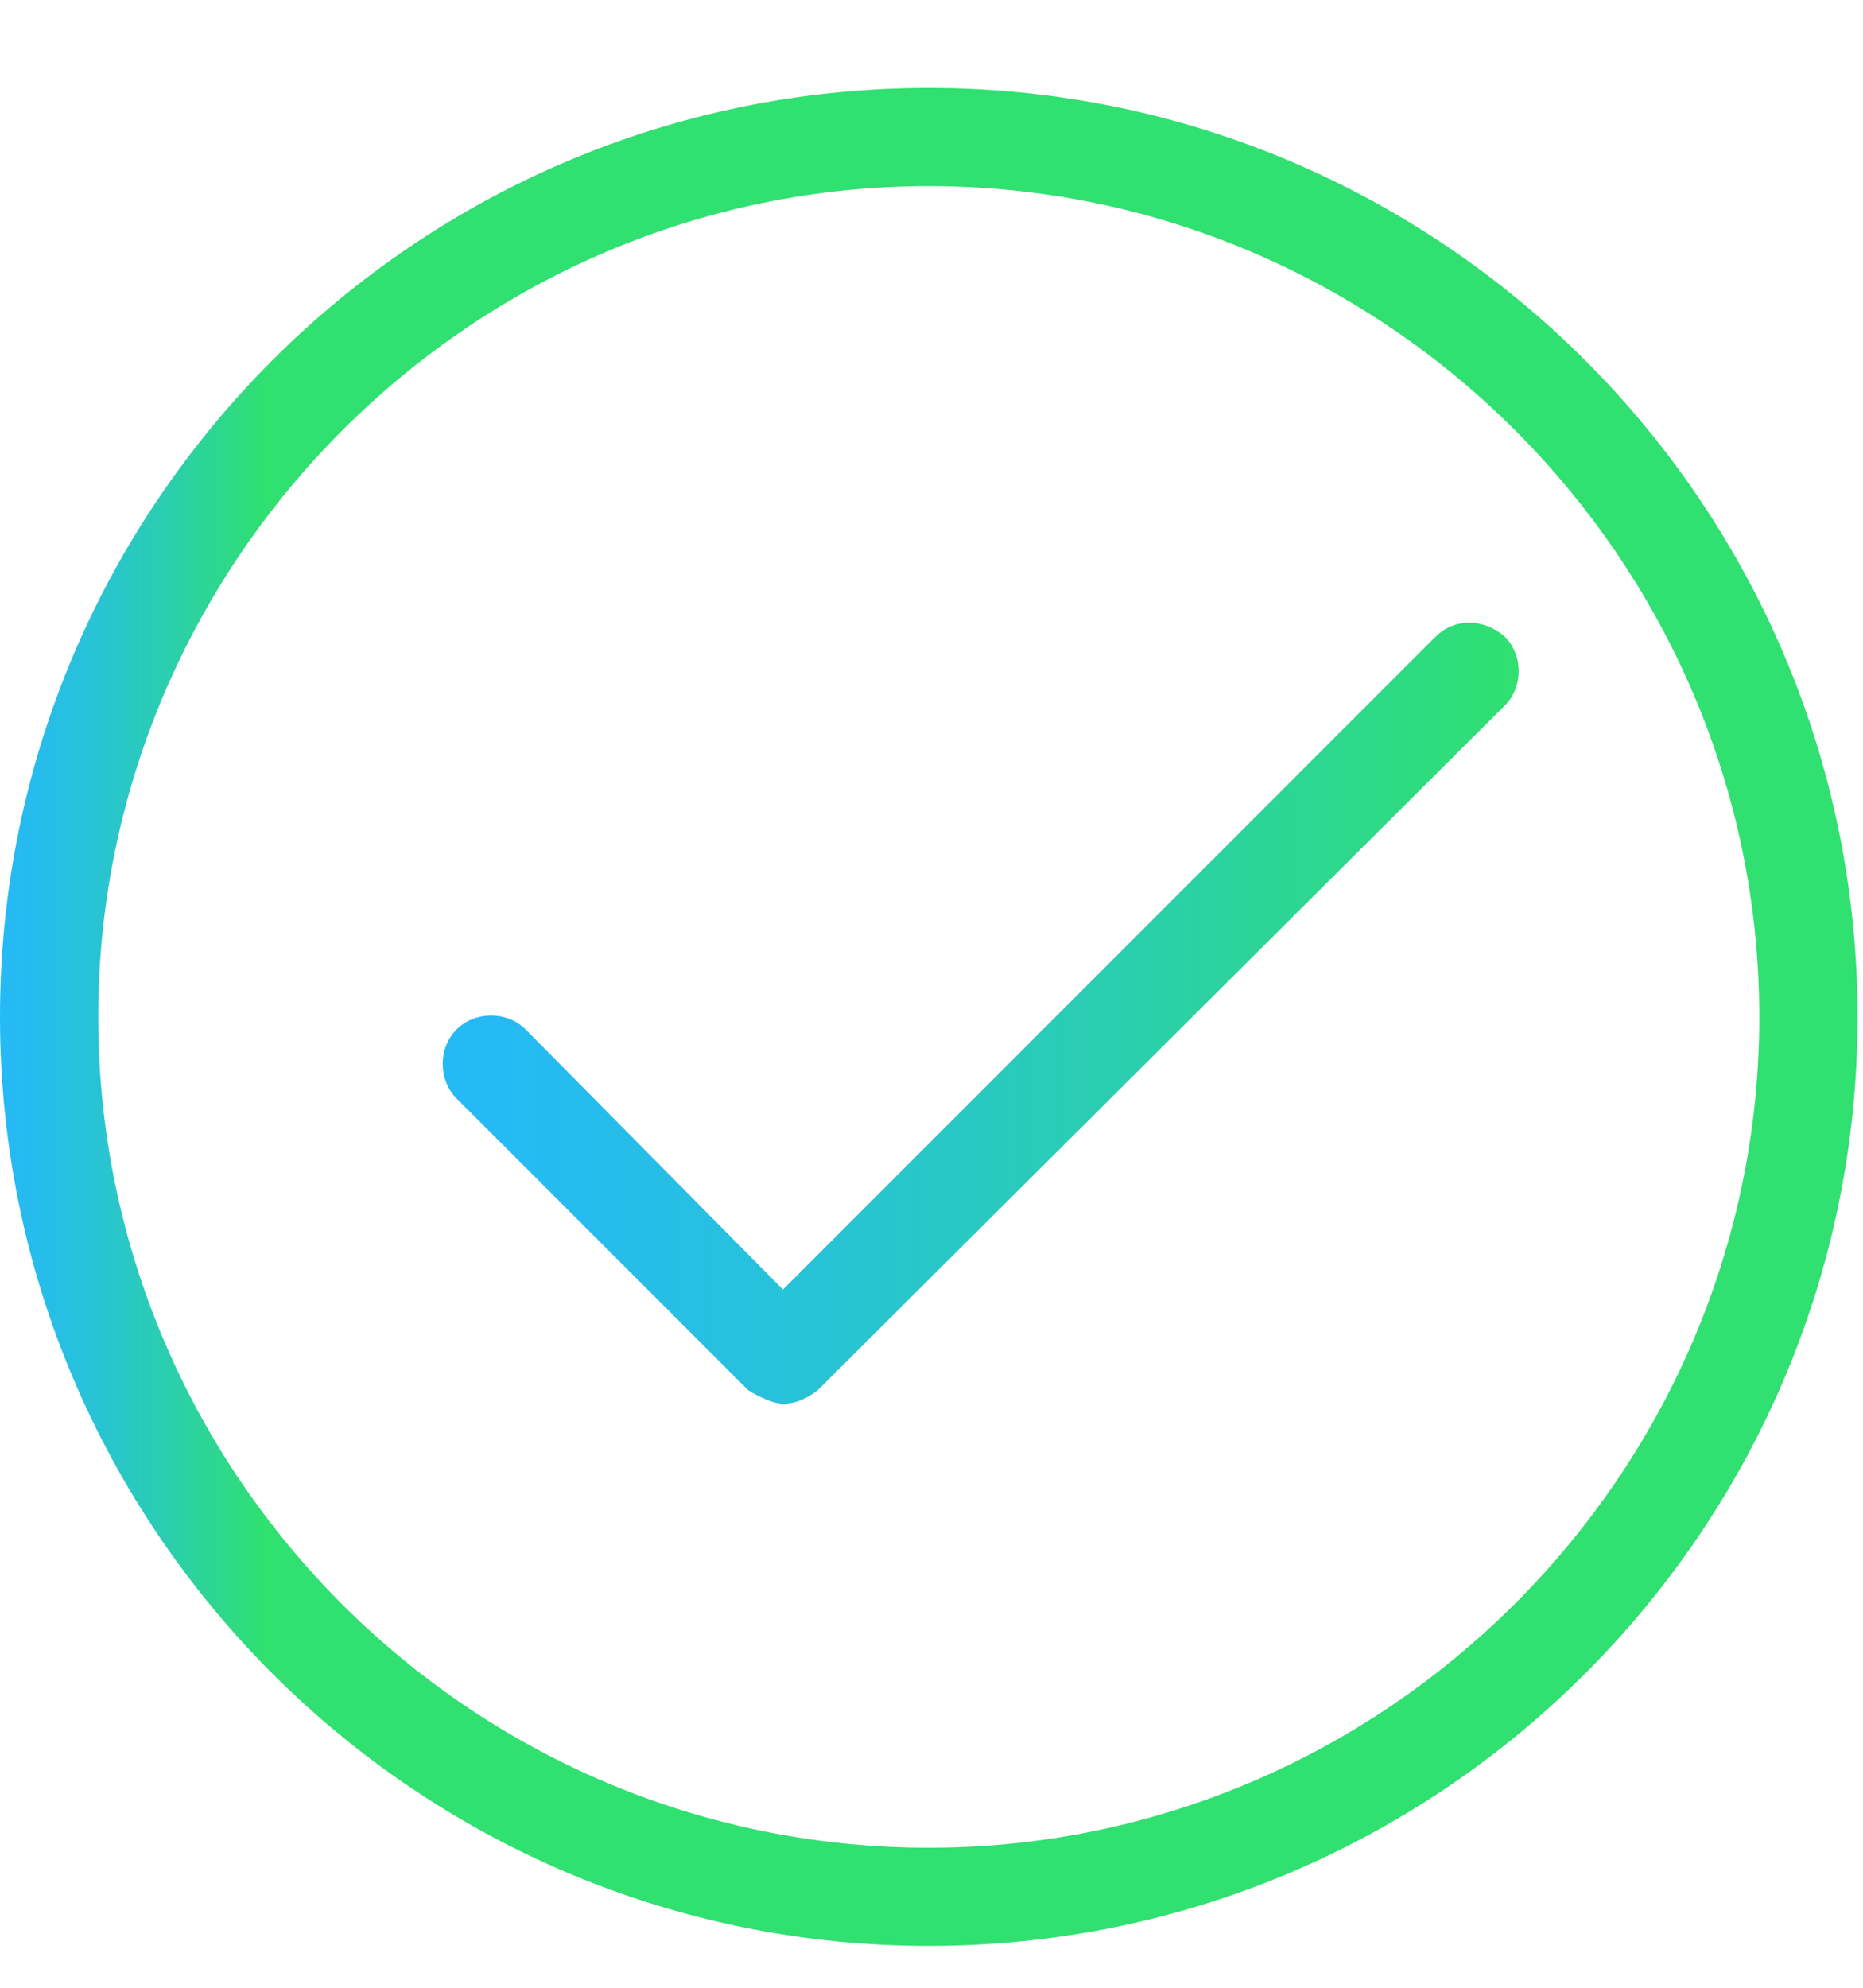 <svg width="15" height="16" viewBox="0 0 15 16" fill="none" xmlns="http://www.w3.org/2000/svg">
<path d="M7.478 14.873C3.782 14.873 0.791 11.86 0.791 8.186C0.791 4.511 3.803 1.498 7.478 1.498C11.152 1.498 14.165 4.511 14.165 8.186C14.165 11.86 11.152 14.873 7.478 14.873ZM7.478 0.708C3.354 0.708 0 4.062 0 8.186C0 12.309 3.354 15.663 7.478 15.663C11.601 15.663 14.956 12.309 14.956 8.186C14.956 4.062 11.601 0.708 7.478 0.708Z" fill="url(#paint0_linear_4183_12278)"/>
<path d="M11.538 5.145L6.304 10.38L4.232 8.286C4.082 8.137 3.826 8.137 3.676 8.286C3.527 8.436 3.527 8.692 3.676 8.842L6.026 11.192C6.026 11.192 6.197 11.299 6.304 11.299C6.411 11.299 6.496 11.256 6.582 11.192L12.115 5.68C12.265 5.53 12.265 5.274 12.115 5.124C11.944 4.975 11.709 4.975 11.56 5.124L11.538 5.145Z" fill="url(#paint1_linear_4183_12278)"/>
<defs>
<linearGradient id="paint0_linear_4183_12278" x1="0" y1="8.186" x2="2.136" y2="8.186" gradientUnits="userSpaceOnUse">
<stop stop-color="#25B9F6"/>
<stop offset="0.14" stop-color="#26BCED"/>
<stop offset="0.36" stop-color="#28C3D5"/>
<stop offset="0.64" stop-color="#2BCEAD"/>
<stop offset="0.96" stop-color="#2FDE77"/>
<stop offset="1" stop-color="#30E070"/>
</linearGradient>
<linearGradient id="paint1_linear_4183_12278" x1="3.548" y1="8.179" x2="12.201" y2="8.179" gradientUnits="userSpaceOnUse">
<stop stop-color="#25B9F6"/>
<stop offset="0.14" stop-color="#26BCED"/>
<stop offset="0.36" stop-color="#28C3D5"/>
<stop offset="0.64" stop-color="#2BCEAD"/>
<stop offset="0.96" stop-color="#2FDE77"/>
<stop offset="1" stop-color="#30E070"/>
</linearGradient>
</defs>
</svg>
